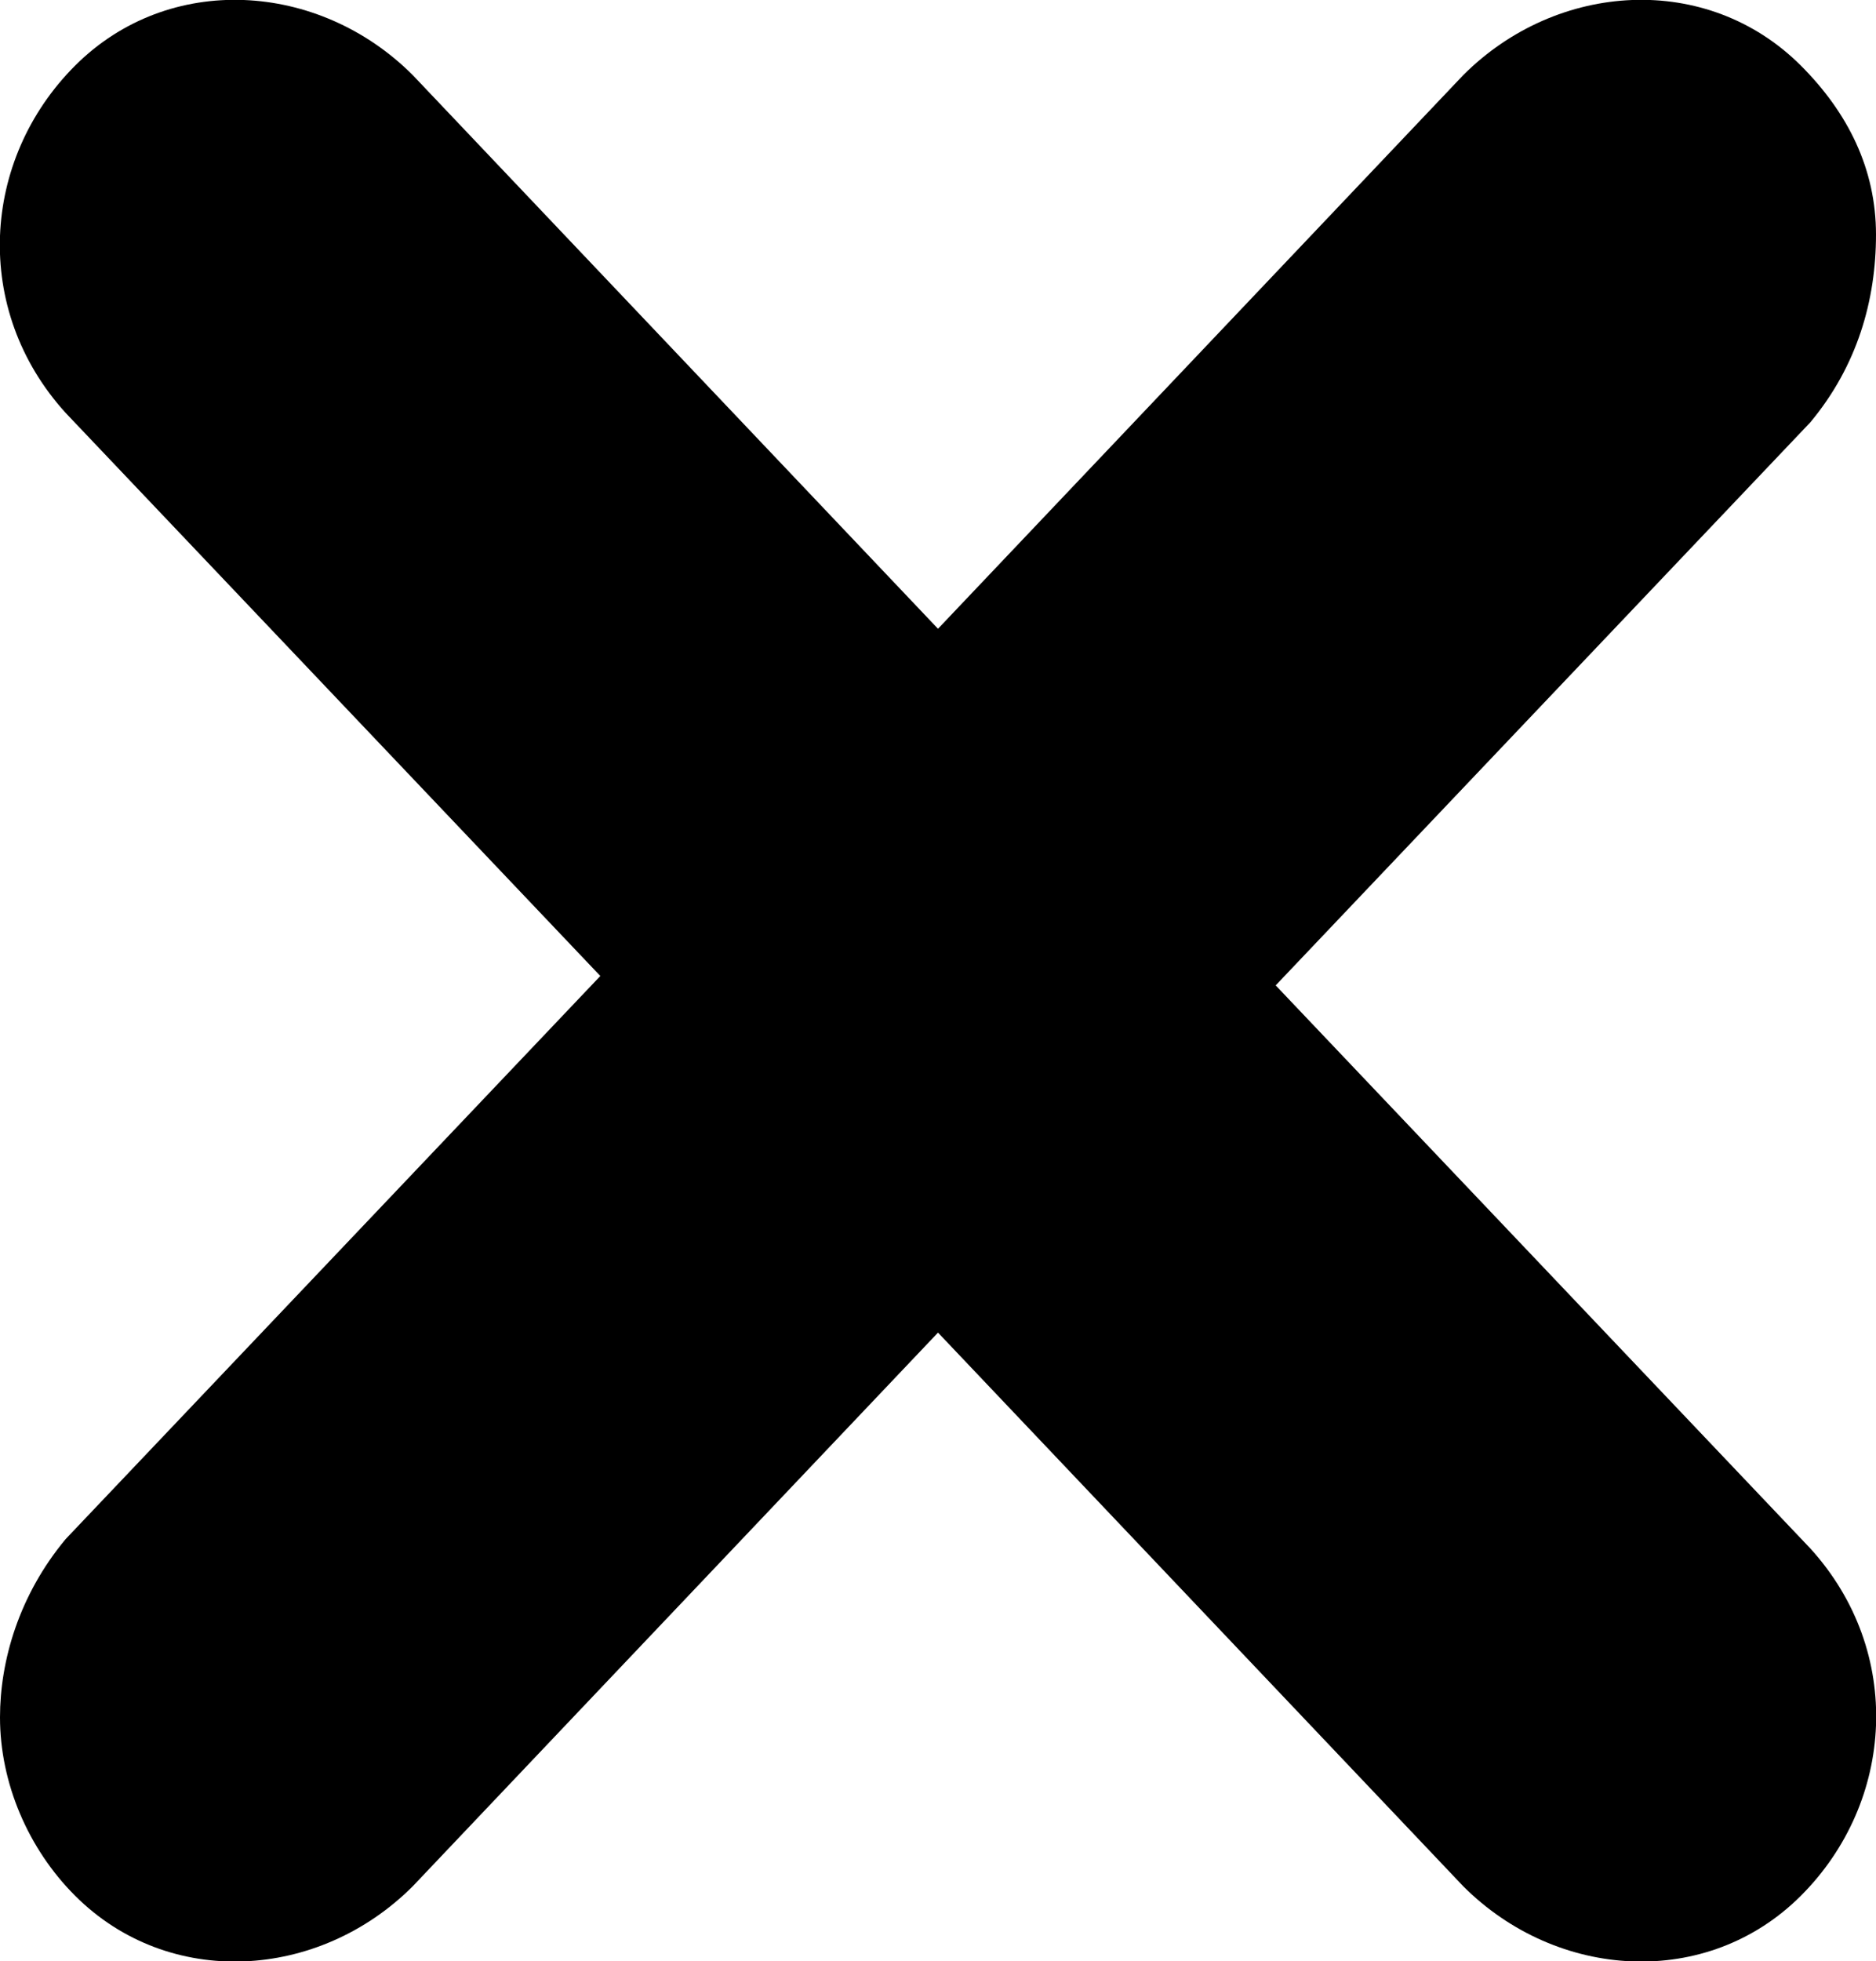 <?xml version="1.0" encoding="utf-8"?>
<!-- Generator: $$$/GeneralStr/196=Adobe Illustrator 27.6.0, SVG Export Plug-In . SVG Version: 6.00 Build 0)  -->
<svg version="1.1" id="Calque_1" xmlns="http://www.w3.org/2000/svg" xmlns:xlink="http://www.w3.org/1999/xlink" x="0px" y="0px"
	 viewBox="0 0 20 20.9" style="enable-background:new 0 0 20 20.9;" xml:space="preserve">
<path d="M0.8,20.2c1,1,2.6,0.9,3.6-0.1l5.6-5.9l5.6,5.9c1,1,2.6,1.1,3.6,0.1l0,0c1-1,1.1-2.6,0.1-3.7l-5.7-6l5.7-6
	C19.8,3.9,20,3.2,20,2.5v0c0-0.7-0.3-1.3-0.8-1.8l0,0c-1-1-2.6-0.9-3.6,0.1L10,6.7L4.4,0.8c-1-1-2.6-1.1-3.6-0.1l0,0
	c-1,1-1.1,2.6-0.1,3.7l5.7,6l-5.7,6C0.2,17,0,17.7,0,18.3v0C0,19,0.3,19.7,0.8,20.2L0.8,20.2z"/>
</svg>
